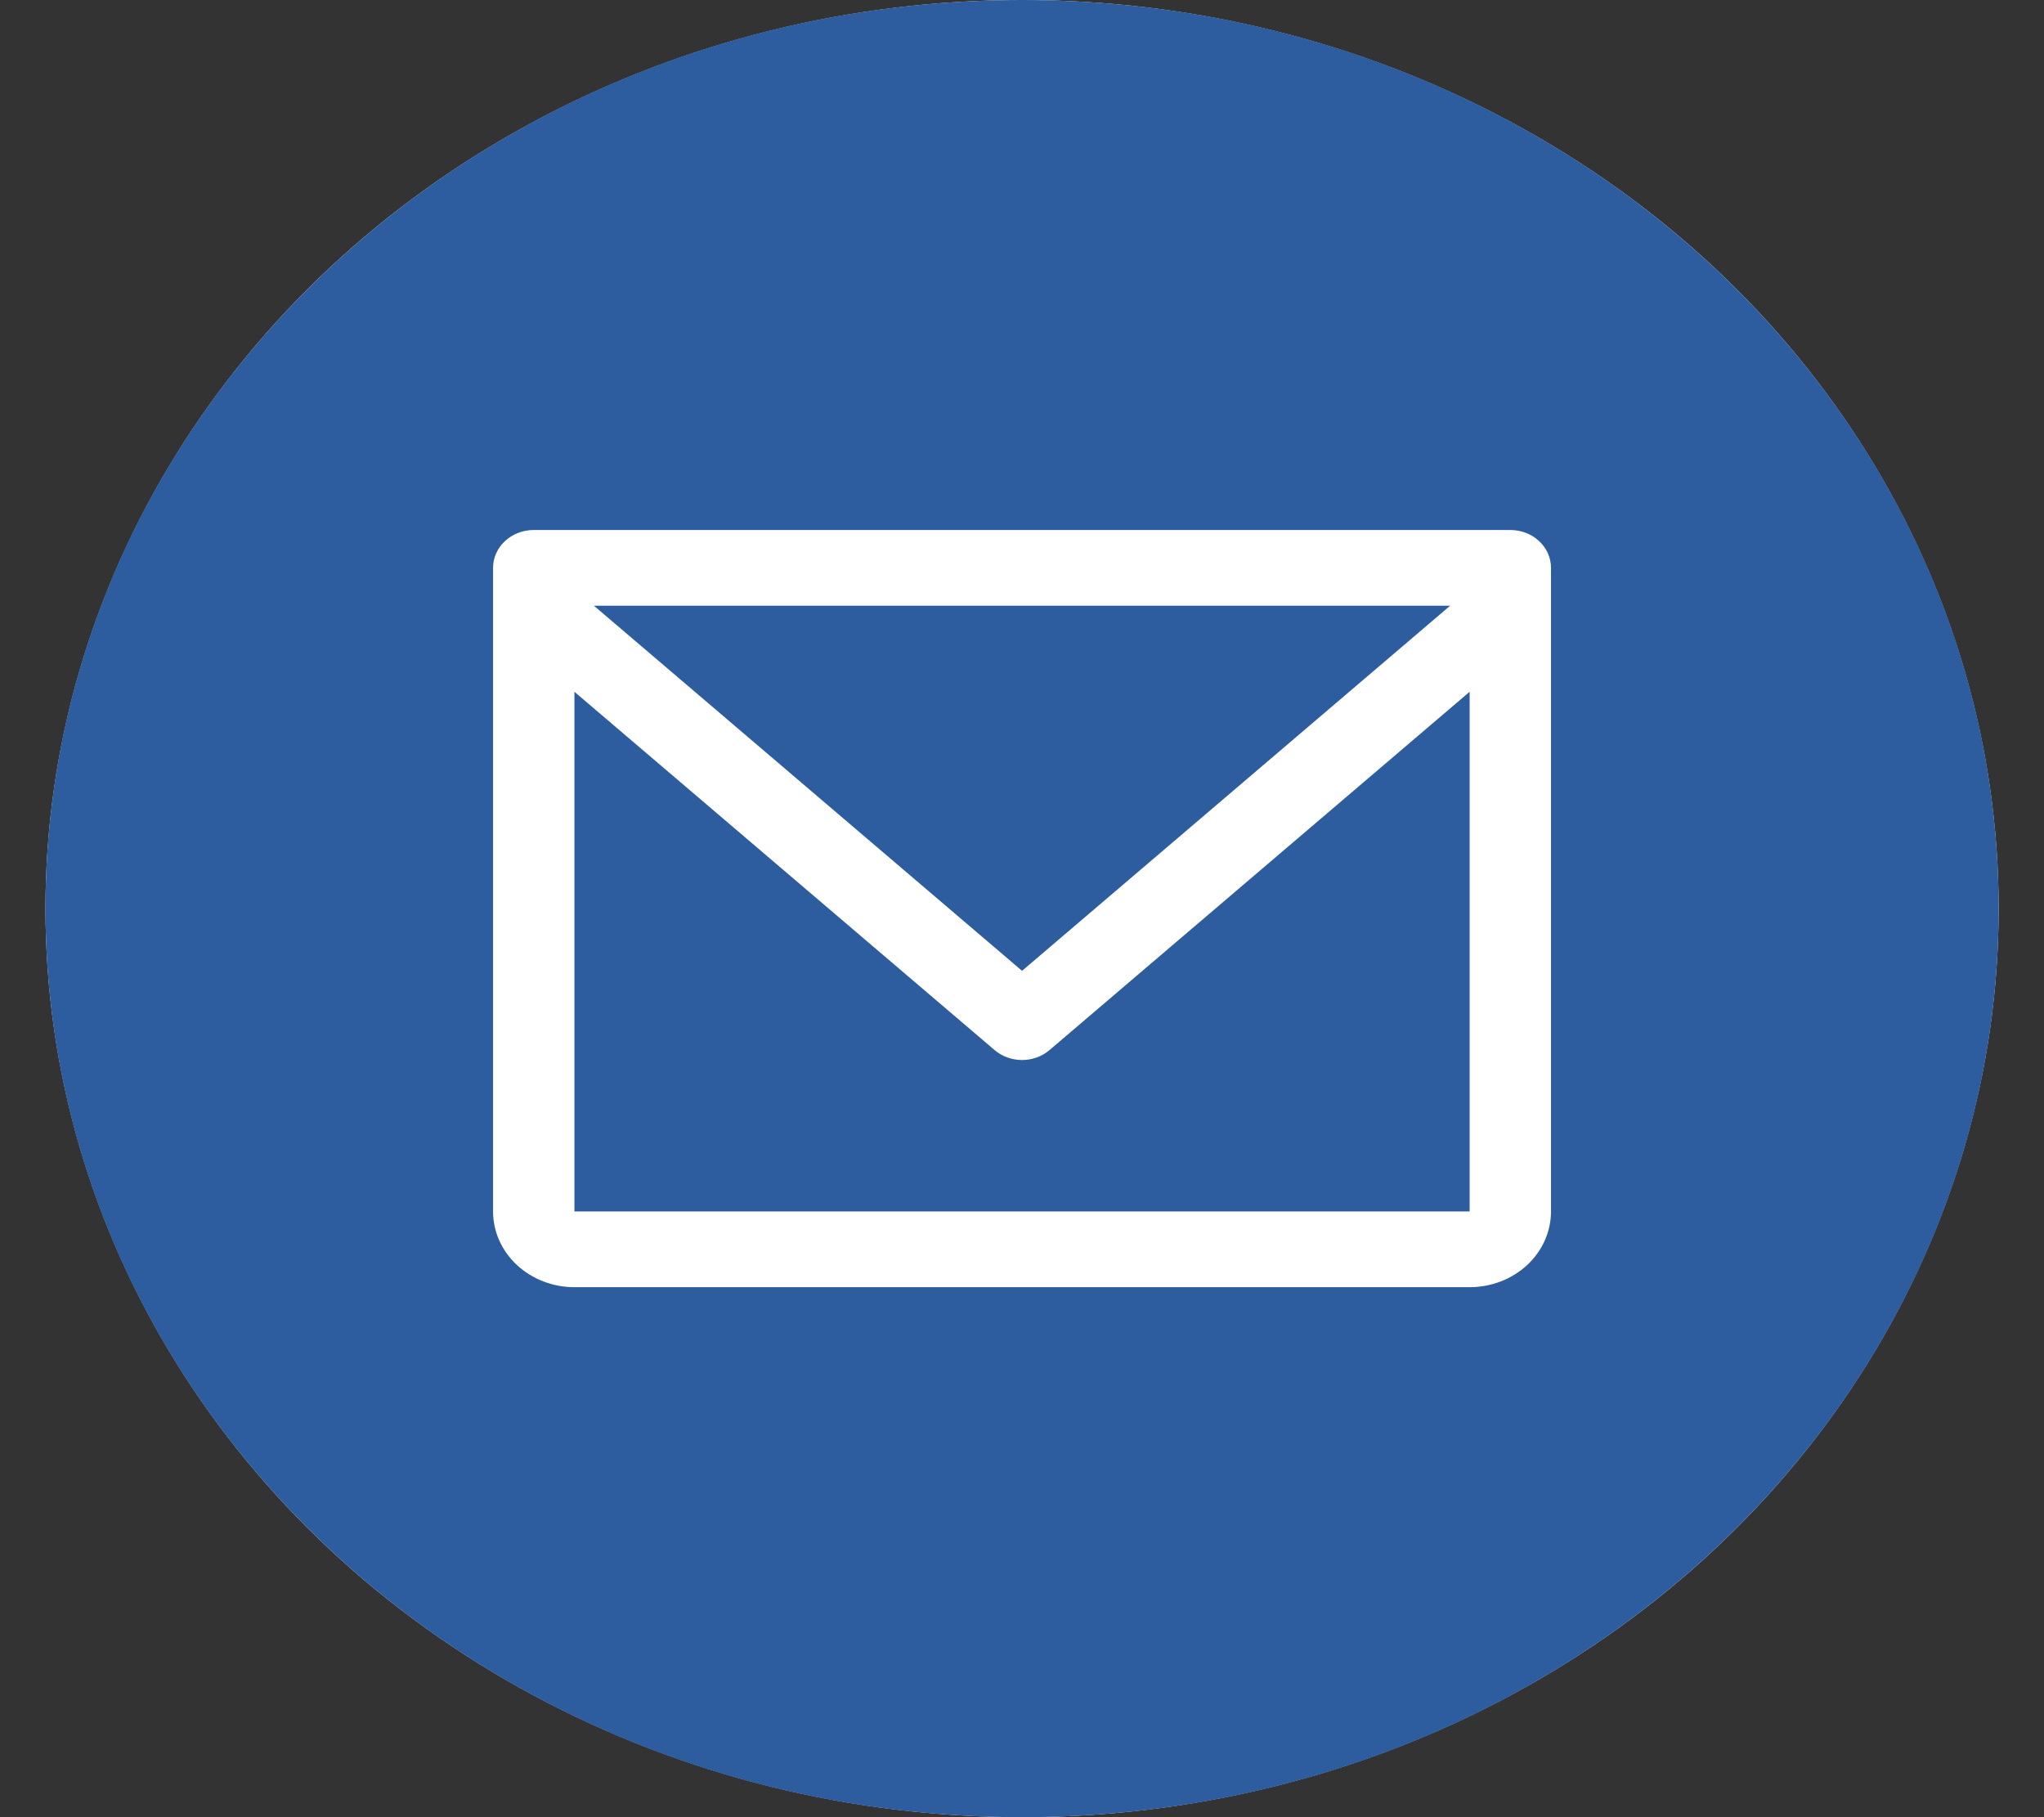 <svg width="36" height="32" viewBox="0 0 36 32" fill="none" xmlns="http://www.w3.org/2000/svg">
  <rect x="0" y="0" width="36" height="32" fill="#333333" stroke="none"/>
  <g clip-path="url(#clip0)">
    <ellipse cx="18.001" cy="16" rx="17.2" ry="16" fill="white"/>
    <path fill-rule="evenodd" clip-rule="evenodd" d="M0.801 16C0.801 7.163 8.501 0 18.001 0C27.5 0 35.201 7.163 35.201 16C35.201 24.837 27.5 32 18.001 32C8.501 32 0.801 24.837 0.801 16ZM8.684 10C8.684 9.632 9.005 9.333 9.401 9.333H26.601C26.997 9.333 27.317 9.632 27.317 10V10.663C27.317 10.665 27.317 10.668 27.317 10.67V21.333C27.317 21.687 27.166 22.026 26.898 22.276C26.629 22.526 26.264 22.667 25.884 22.667H10.117C9.737 22.667 9.373 22.526 9.104 22.276C8.835 22.026 8.684 21.687 8.684 21.333V10.667C8.684 10.667 8.684 10.666 8.684 10.666V10ZM10.117 12.182V21.333H25.884V12.182L18.485 18.491C18.211 18.725 17.791 18.725 17.517 18.491L10.117 12.182ZM25.54 10.667L18.001 17.096L10.461 10.667H25.54Z" fill="#2D5D9E"/>
  </g>
  <defs>
    <clipPath id="clip0">
      <rect width="34.4" height="32" fill="white" transform="translate(0.801)"/>
    </clipPath>
  </defs>
</svg>
